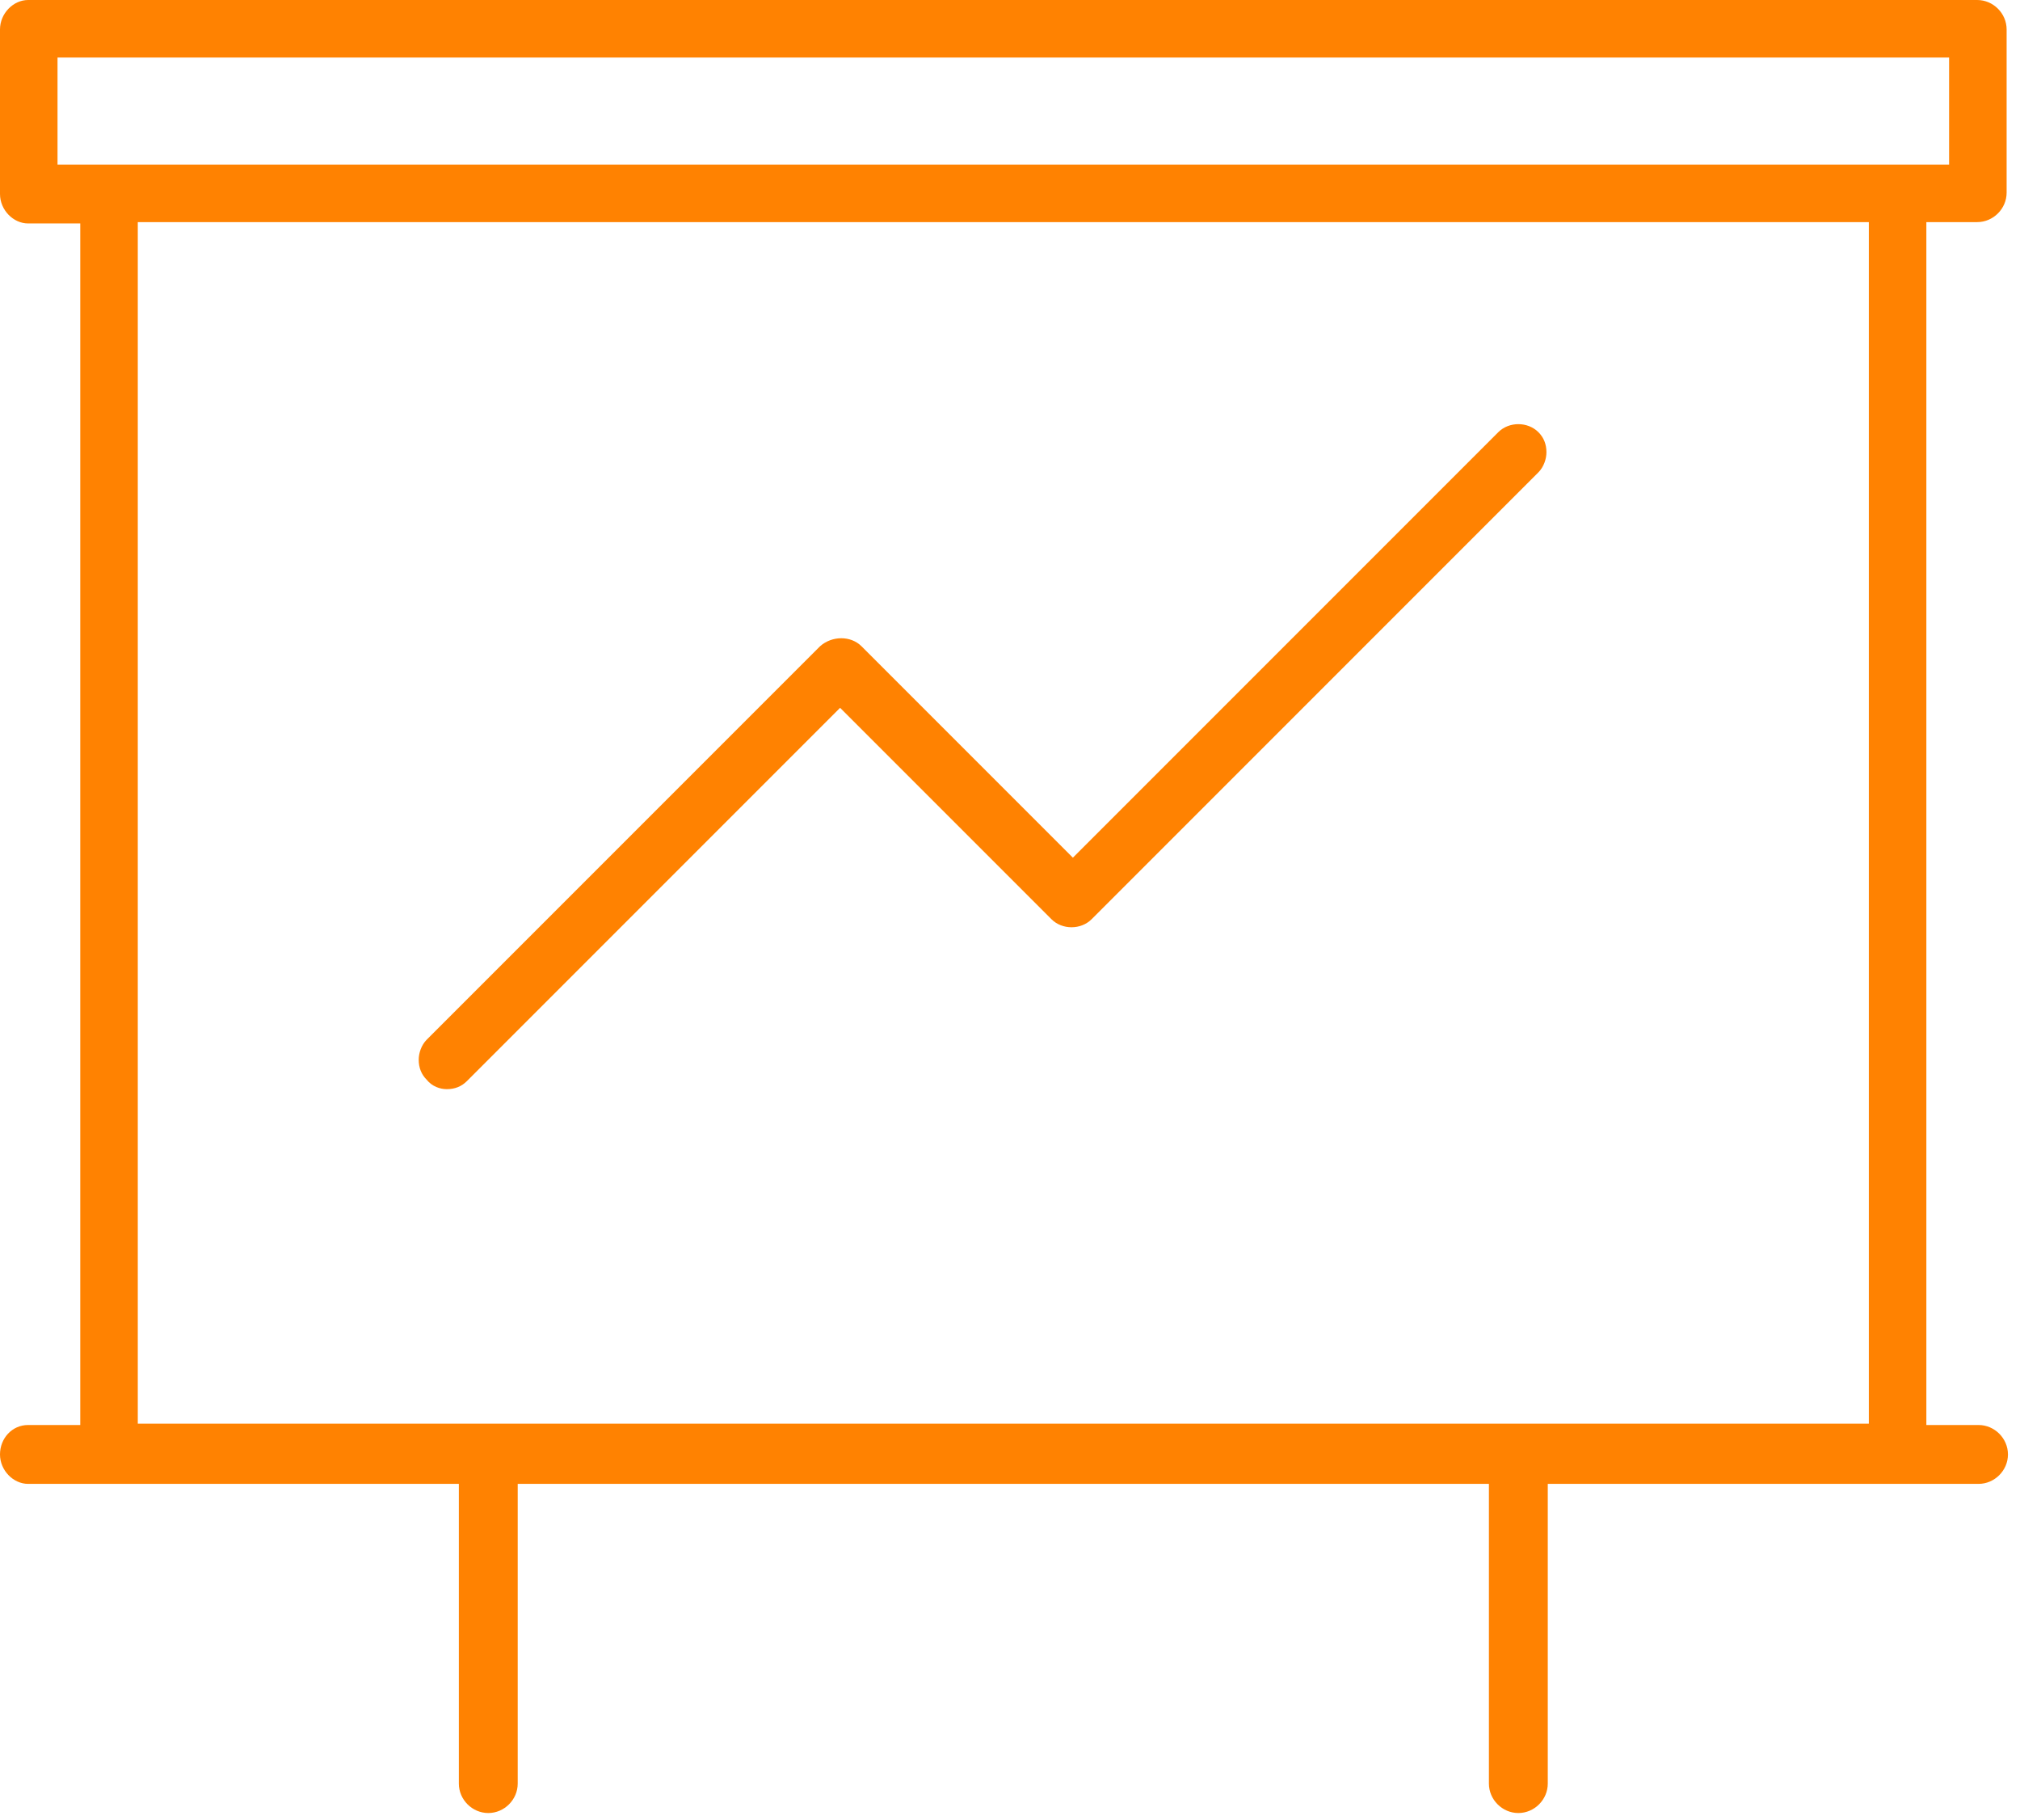 <svg width="151" height="136" viewBox="0 0 151 136" fill="none" xmlns="http://www.w3.org/2000/svg">
<path d="M33.4 81.4C33.5 81.4 33.5 81.4 33.4 81.4C34 81.4 34.5 81.2 34.9 80.8L62.8 52.9L78.6 68.7C79.4 69.5 80.8 69.5 81.6 68.7L115 35.3C115.4 34.9 115.6 34.3 115.6 33.8C115.6 33.2 115.4 32.7 115 32.3C114.2 31.5 112.8 31.5 112 32.3L80.2 64.1L64.4 48.3C63.6 47.5 62.2 47.5 61.3 48.3L31.9 77.7C31.5 78.1 31.3 78.7 31.3 79.2C31.3 79.8 31.5 80.3 31.9 80.7C32.3 81.2 32.9 81.4 33.4 81.4Z" fill="#FF8201"/>
<path d="M147.8 16.6C149 16.6 150 15.6 150 14.4V2.2C150 1 149 0 147.8 0H2.1C1 0 0 1 0 2.2V14.5C0 15.7 1 16.7 2.1 16.7H6V106.5H2.1C0.9 106.5 0 107.5 0 108.7C0 109.9 1 110.9 2.1 110.9H34.3V133.3C34.3 134.5 35.3 135.5 36.5 135.5C37.7 135.5 38.7 134.5 38.7 133.3V110.9H111.3V133.3C111.3 134.5 112.3 135.5 113.5 135.5C114.7 135.5 115.7 134.5 115.7 133.3V110.9H147.9C149.1 110.9 150.1 109.9 150.1 108.7C150.1 107.5 149.1 106.5 147.9 106.5H144V16.6H147.8ZM139.7 16.6V106.4H10.3V16.6H139.7ZM145.7 4.3V12.3H4.3V4.3H145.7Z" fill="#FF8201"/>
</svg>

